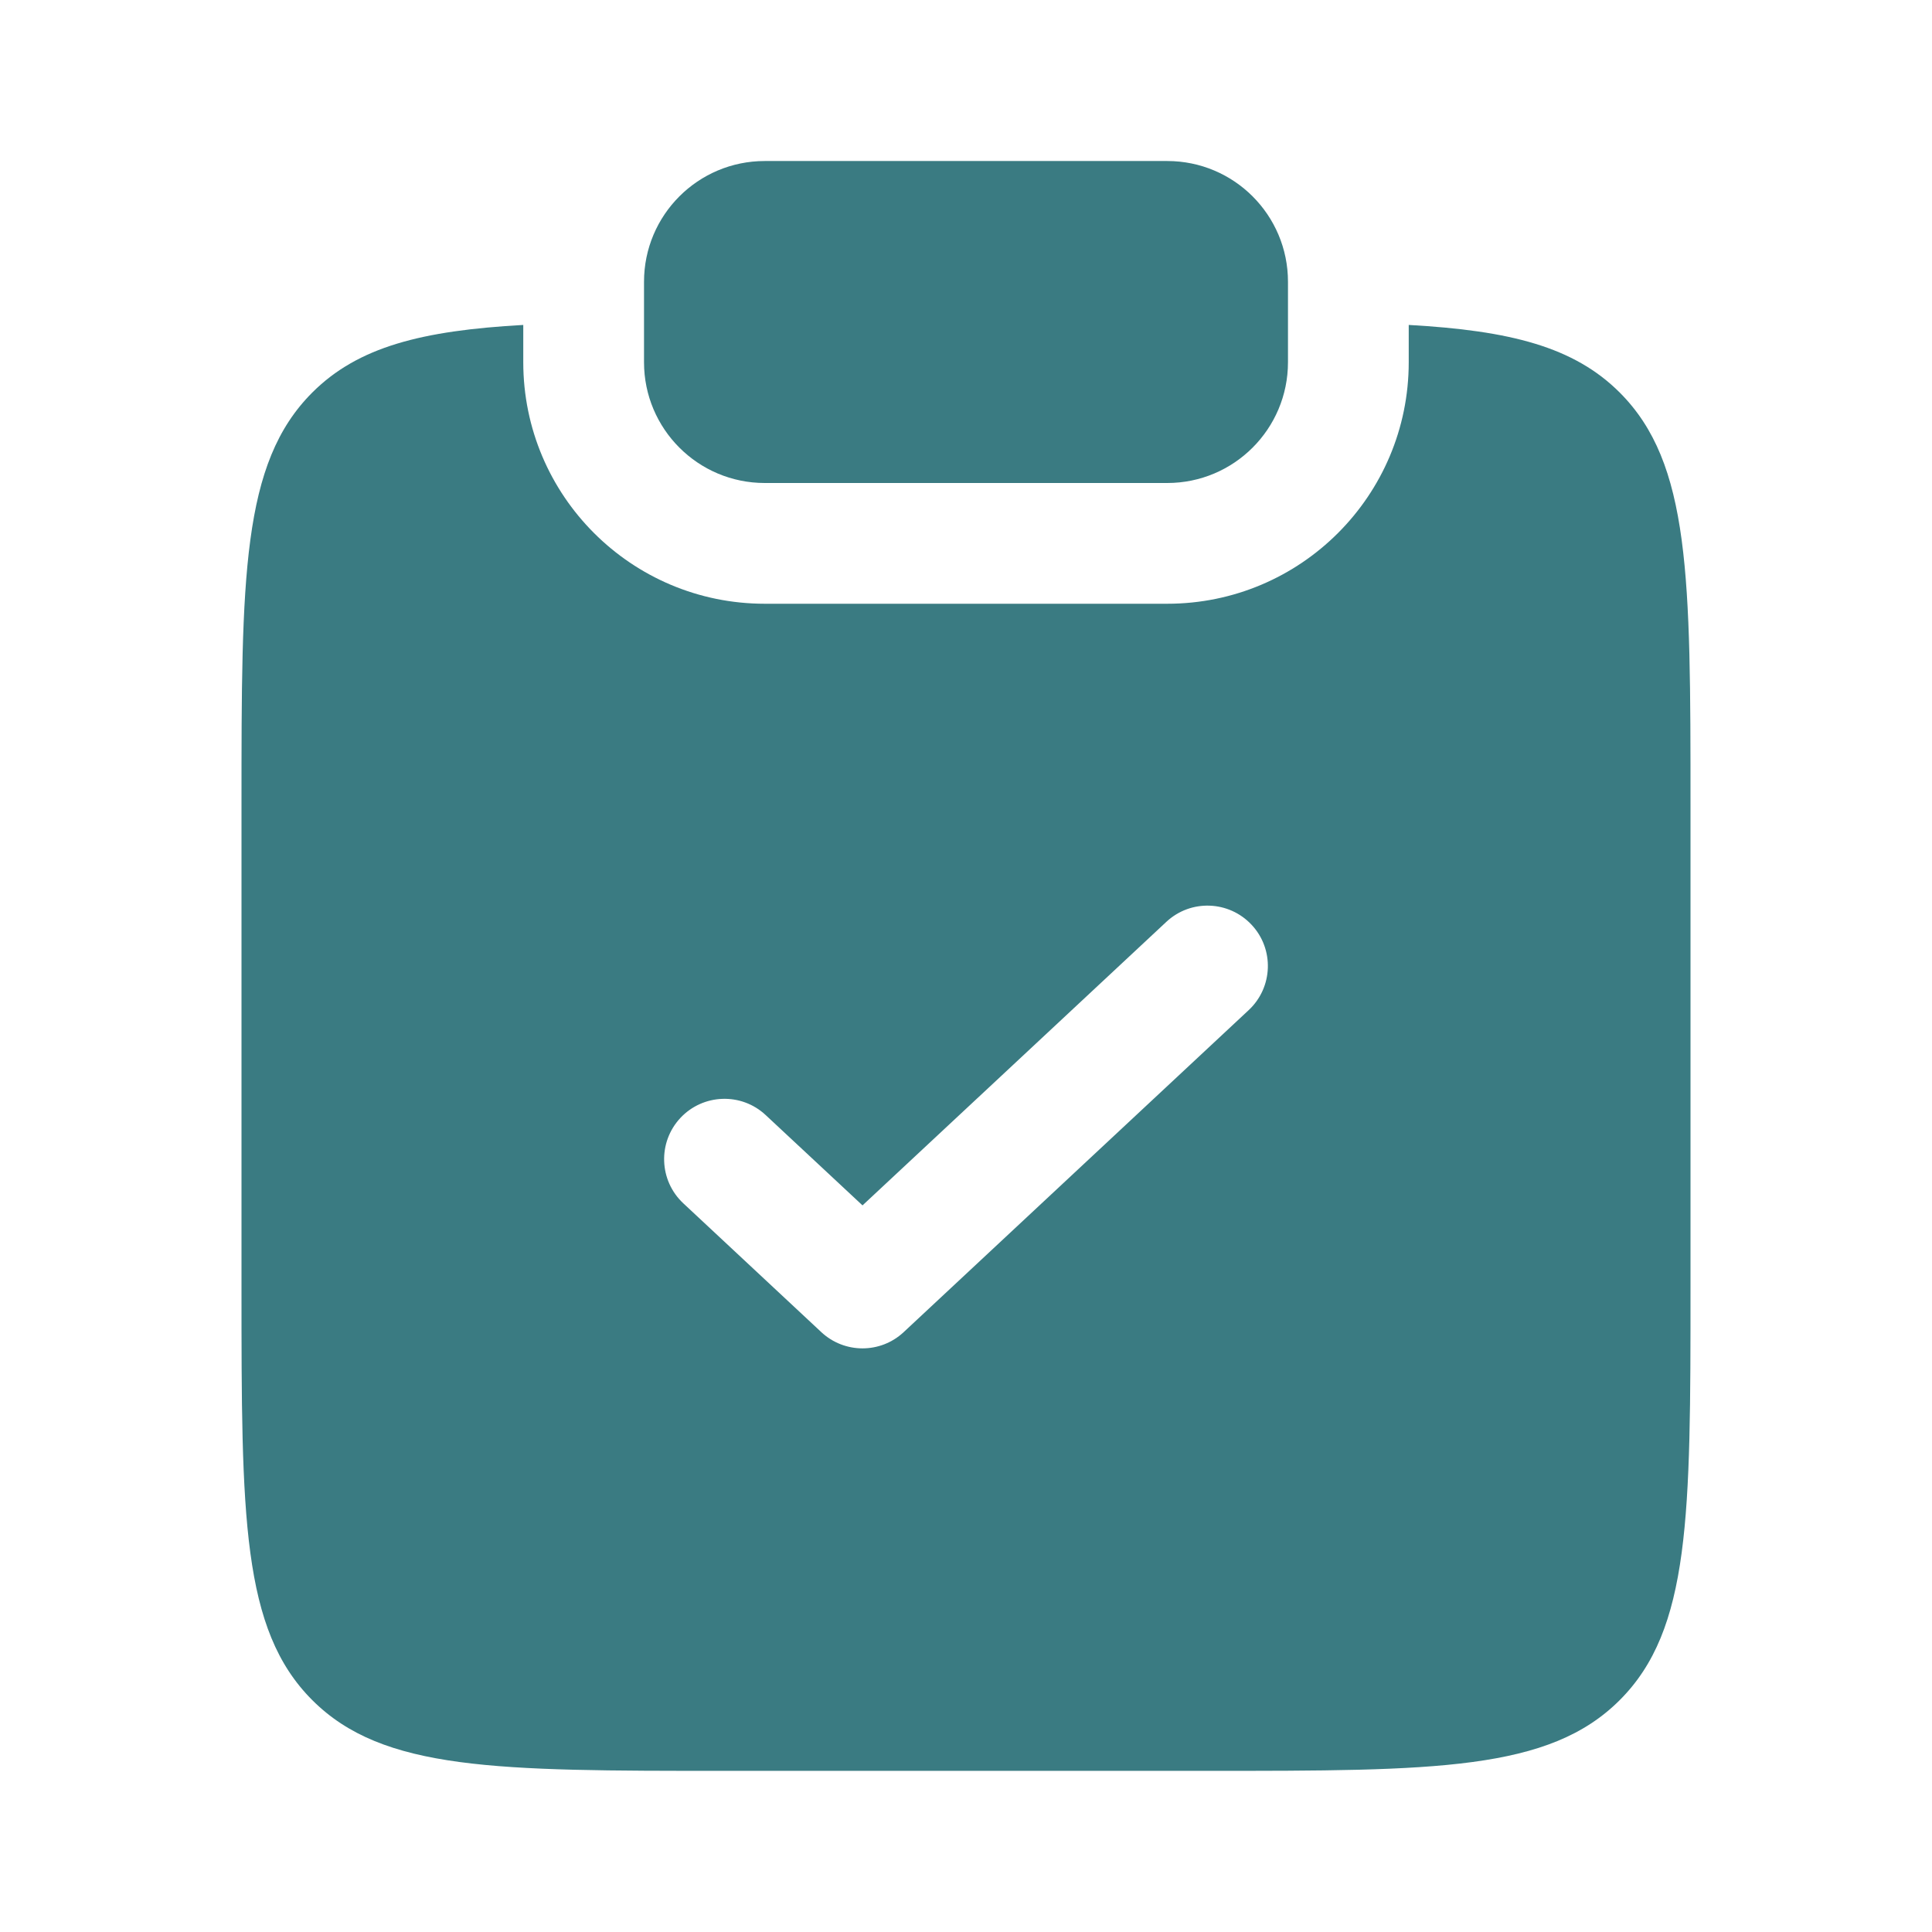 <?xml version="1.0" encoding="UTF-8"?>
<svg xmlns="http://www.w3.org/2000/svg" width="32" height="32" viewBox="0 0 32 32" fill="none">
  <path d="M12.667 2.667C11.562 2.667 10.667 3.562 10.667 4.667V6C10.667 7.104 11.562 8 12.667 8H19.333C20.438 8 21.333 7.104 21.333 6V4.667C21.333 3.562 20.438 2.667 19.333 2.667H12.667Z" fill="#3A7B82"></path>
  <path fill-rule="evenodd" clip-rule="evenodd" d="M8.667 5.382C6.989 5.476 5.931 5.743 5.172 6.502C4 7.674 4 9.56 4 13.331V21.331C4 25.102 4 26.988 5.172 28.159C6.343 29.331 8.229 29.331 12 29.331H20C23.771 29.331 25.657 29.331 26.828 28.159C28 26.988 28 25.102 28 21.331V13.331C28 9.56 28 7.674 26.828 6.502C26.069 5.743 25.011 5.476 23.333 5.382V6C23.333 8.209 21.543 10 19.333 10H12.667C10.457 10 8.667 8.209 8.667 6V5.382ZM20.682 16.731C21.086 16.354 21.108 15.721 20.731 15.318C20.354 14.914 19.721 14.892 19.318 15.269L14.286 19.965L12.682 18.469C12.279 18.092 11.646 18.114 11.269 18.517C10.892 18.921 10.914 19.554 11.318 19.931L13.603 22.064C13.988 22.423 14.584 22.423 14.968 22.064L20.682 16.731Z" fill="#3A7B82"></path>
</svg>

